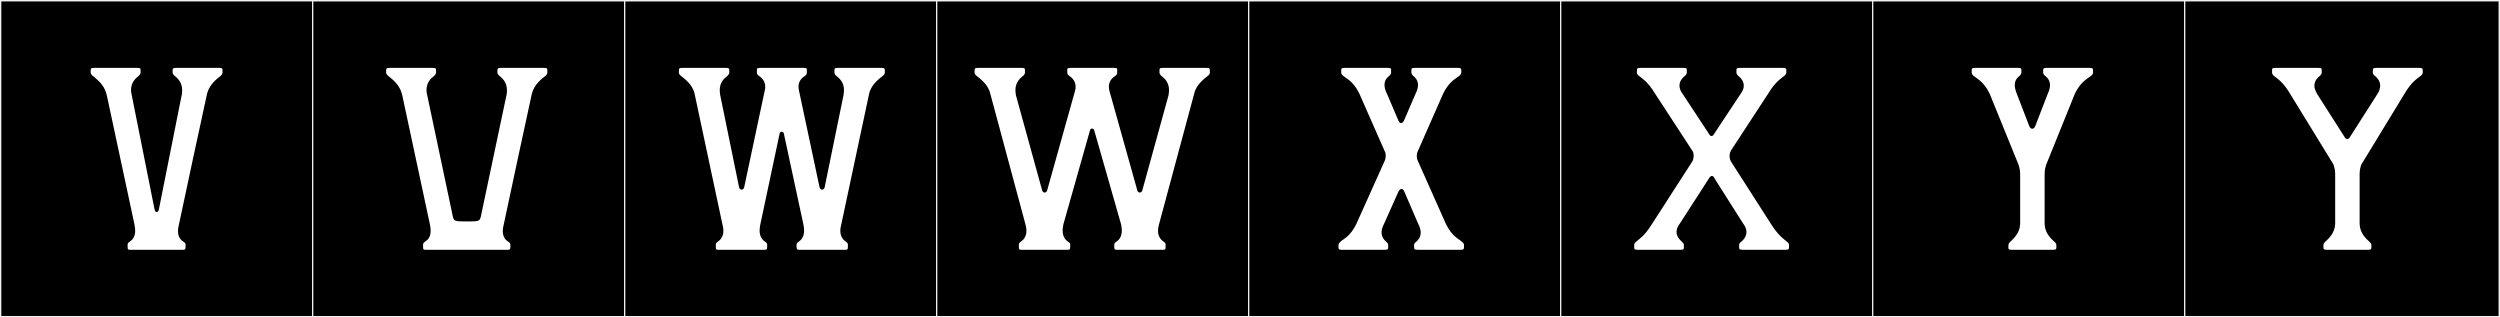 <?xml version="1.0" encoding="utf-8"?>
<!-- Generator: Adobe Illustrator 16.0.4, SVG Export Plug-In . SVG Version: 6.00 Build 0)  -->
<!DOCTYPE svg PUBLIC "-//W3C//DTD SVG 1.1//EN" "http://www.w3.org/Graphics/SVG/1.1/DTD/svg11.dtd">
<svg version="1.1" id="Layer_1" xmlns="http://www.w3.org/2000/svg" xmlns:xlink="http://www.w3.org/1999/xlink" x="0px" y="0px"
	 width="1891px" height="240px" viewBox="0 0 1891 240" enable-background="new 0 0 1891 240" xml:space="preserve">
<rect x="0" y="0" width="1891" height="240" fill="#808080" stroke="none"/>
<g>
	<rect y="1" width="238" height="239"/>
	<g>
		<path fill="#F2F2F2" d="M238,1v238H1V1H238 M239,0H0v240h239V0L239,0z"/>
	</g>
</g>
<g>
	<rect x="236" y="1" width="238" height="239"/>
	<g>
		<path fill="#F2F2F2" d="M474,1v238H237V1H474 M475,0H236v240h239V0L475,0z"/>
	</g>
</g>
<g>
	<rect x="472" y="1" width="238" height="239"/>
	<g>
		<path fill="#F2F2F2" d="M710,1v238H473V1H710 M711,0H472v240h239V0L711,0z"/>
	</g>
</g>
<g>
	<rect x="708" y="1" width="238" height="239"/>
	<g>
		<path fill="#F2F2F2" d="M946,1v238H709V1H946 M947,0H708v240h239V0L947,0z"/>
	</g>
</g>
<g>
	<rect x="944" y="1" width="238" height="239"/>
	<g>
		<path fill="#F2F2F2" d="M1182,1v238H945V1H1182 M1183,0H944v240h239V0L1183,0z"/>
	</g>
</g>
<g>
	<rect x="1180" y="1" width="238" height="239"/>
	<g>
		<path fill="#F2F2F2" d="M1418,1v238h-237V1H1418 M1419,0h-239v240h239V0L1419,0z"/>
	</g>
</g>
<g>
	<rect x="1416" y="1" width="238" height="239"/>
	<g>
		<path fill="#F2F2F2" d="M1654,1v238h-237V1H1654 M1655,0h-239v240h239V0L1655,0z"/>
	</g>
</g>
<g>
	<rect x="1652" y="1" width="238" height="239"/>
	<g>
		<path fill="#F2F2F2" d="M1890,1v238h-237V1H1890 M1891,0h-239v240h239V0L1891,0z"/>
	</g>
</g>
<g>
	<path fill="#FFFFFF" d="M116.688,157.325c0.555,2.405,0.555,2.96,1.85,2.96s1.295-0.555,1.85-2.96l17.02-85.284
		c0.371-1.295,0.371-2.59,0.371-3.885c0-6.104-3.699-9.064-5.365-10.545c-0.74-0.555-1.85-1.664-1.85-2.59v-0.74
		c0-2.404-0.186-2.959,3.145-2.959h31.449c3.516,0,3.145,0.555,3.145,2.959v0.74c0,0.926-0.924,2.035-1.664,2.59
		c-2.035,1.666-8.141,5.92-9.99,13.135c-7.215,32.93-14.244,66.045-21.273,98.975c-0.557,2.035-0.74,3.699-0.74,4.994
		c0,5.18,2.59,7.03,3.885,7.955c1.664,0.926,1.85,1.85,1.85,2.405v0.739c0,3.146-0.186,3.146-3.145,3.146H99.668
		c-3.145,0-3.145,0-3.145-3.146v-0.739c0-0.556,0.184-1.479,1.664-2.405c1.48-0.925,4.07-2.96,4.07-8.14
		c0-1.295-0.186-2.96-0.555-4.81L80.982,72.967l-0.555-2.221c-1.85-7.215-8.141-11.469-9.99-13.135
		c-0.74-0.555-1.85-1.664-1.85-2.59v-0.74c0-2.404-0.186-2.959,3.145-2.959h31.449c3.516,0,3.146,0.555,3.146,2.959v0.74
		c0,0.926-0.926,2.035-1.666,2.59c-1.85,1.48-5.549,4.44-5.549,10.545c0,1.295,0.184,2.59,0.555,3.885L116.688,157.325z"/>
	<path fill="#FFFFFF" d="M342.572,163.985c0.74,3.33,1.666,3.515,10.545,3.515c9.064,0,9.619-0.185,10.545-3.515l19.424-91.944
		c0.371-1.295,0.371-2.59,0.371-3.885c0-6.104-3.699-9.064-5.365-10.545c-0.74-0.555-1.85-1.664-1.85-2.59v-0.74
		c0-2.404-0.186-2.959,3.145-2.959h31.449c3.516,0,3.146,0.555,3.146,2.959v0.74c0,0.926-0.926,2.035-1.666,2.59
		c-2.035,1.666-8.141,5.92-9.99,13.135c-7.215,32.93-14.244,66.045-21.273,98.975c-0.557,2.035-0.74,3.699-0.74,4.994
		c0,5.18,2.59,7.03,3.885,7.955c1.664,0.926,1.85,1.85,1.85,2.405v0.739c0,3.146-0.186,3.146-3.145,3.146h-59.754
		c-3.146,0-3.146,0-3.146-3.146v-0.739c0-0.556,0.186-1.479,1.666-2.405c1.48-0.925,4.07-2.96,4.07-8.14
		c0-1.295-0.186-2.96-0.555-4.81l-20.721-96.754l-0.555-2.221c-1.85-7.215-8.141-11.469-9.99-13.135
		c-0.74-0.555-1.85-1.664-1.85-2.59v-0.74c0-2.404-0.186-2.959,3.145-2.959h31.449c3.516,0,3.145,0.555,3.145,2.959v0.74
		c0,0.926-0.924,2.035-1.664,2.59c-1.85,1.48-5.551,4.44-5.551,10.545c0,1.295,0.186,2.59,0.557,3.885L342.572,163.985z"/>
	<path fill="#FFFFFF" d="M592.875,100.901c-0.369-1.665-2.775-1.665-3.145,0l-14.615,68.819c-0.369,1.85-0.555,3.33-0.555,4.625
		c0,5.18,2.59,7.399,3.885,8.324c1.664,0.926,1.85,1.85,1.85,2.405v0.739c0,3.146-0.186,3.146-3.145,3.146h-32.744
		c-2.961,0-2.961,0-2.961-3.146v-0.739c0-0.556,0.186-1.479,1.666-2.405c1.295-0.925,4.068-3.145,4.068-8.14
		c0-1.295-0.184-2.96-0.738-4.81l-21.09-98.975c-1.666-7.215-8.141-11.469-9.99-13.135c-0.926-0.555-1.85-1.664-1.85-2.59v-0.74
		c0-2.404-0.186-2.959,3.145-2.959h31.818c3.516,0,3.146,0.555,3.146,2.959v0.74c0,0.926-0.926,2.035-1.666,2.59
		c-1.85,1.48-5.549,4.44-5.549,10.545c0,1.11,0.184,2.59,0.369,3.885l14.244,69.56c0.186,1.11,1.111,1.851,2.035,1.851
		c0.74,0,1.48-0.556,1.852-1.851l15.539-73.074c0.369-1.11,0.369-2.034,0.369-2.96c0-4.625-3.145-7.029-4.439-7.955
		c-1.48-0.925-1.85-1.85-1.85-2.59v-0.74c0-2.404-0.555-2.959,3.145-2.959h31.635c3.516,0,2.961,0.555,2.961,2.959v0.74
		c0,0.74-0.186,1.665-1.666,2.59c-1.48,0.926-4.625,3.33-4.625,7.955c0,0.926,0.186,1.85,0.371,2.96l15.539,73.074
		c0.369,1.295,1.109,1.851,1.85,1.851c0.926,0,1.85-0.74,2.035-1.851l14.244-69.56c0.186-1.295,0.371-2.774,0.371-3.885
		c0-6.104-3.701-9.064-5.551-10.545c-0.74-0.555-1.664-1.664-1.664-2.59v-0.74c0-2.404-0.371-2.959,3.145-2.959h31.82
		c3.33,0,3.145,0.555,3.145,2.959v0.74c0,0.926-0.926,2.035-1.85,2.59c-1.852,1.666-8.326,5.92-9.99,13.135l-21.09,98.975
		c-0.555,1.85-0.74,3.515-0.74,4.81c0,4.995,2.775,7.215,4.07,8.14c1.48,0.926,1.664,1.85,1.664,2.405v0.739
		c0,3.146,0,3.146-2.959,3.146h-32.744c-2.961,0-3.146,0-3.146-3.146v-0.739c0-0.556,0.186-1.479,1.852-2.405
		c1.295-0.925,3.885-3.145,3.885-8.324c0-1.295-0.186-2.775-0.557-4.625L592.875,100.901z"/>
	<path fill="#FFFFFF" d="M827.639,98.496c-0.371-1.665-2.775-1.665-3.146,0l-20.164,71.225c-0.369,1.85-0.555,3.33-0.555,4.625
		c0,5.18,2.59,7.399,3.885,8.324c1.664,0.926,1.85,1.85,1.85,2.405v0.739c0,3.146-0.186,3.146-3.145,3.146h-32.744
		c-2.961,0-2.961,0-2.961-3.146v-0.739c0-0.556,0.186-1.479,1.666-2.405c1.295-0.925,4.068-3.145,4.068-8.14
		c0-1.295-0.184-2.96-0.738-4.81l-26.641-98.975c-1.664-7.215-8.141-11.469-9.99-13.135c-0.924-0.555-1.85-1.664-1.85-2.59v-0.74
		c0-2.404-0.186-2.959,3.145-2.959h31.82c3.516,0,3.145,0.555,3.145,2.959v0.74c0,0.926-0.924,2.035-1.664,2.59
		c-1.85,1.48-5.551,4.44-5.551,10.545c0,1.11,0.186,2.59,0.371,3.885l19.793,71.779c0.186,1.11,1.111,1.85,2.035,1.85
		c0.74,0,1.48-0.555,1.852-1.85l21.09-75.294c0.369-1.11,0.369-2.034,0.369-2.96c0-4.625-3.145-7.029-4.439-7.955
		c-1.48-0.925-1.85-1.85-1.85-2.59v-0.74c0-2.404-0.557-2.959,3.145-2.959h31.635c3.514,0,2.959,0.555,2.959,2.959v0.74
		c0,0.74-0.186,1.665-1.664,2.59c-1.48,0.926-4.625,3.33-4.625,7.955c0,0.926,0.184,1.85,0.369,2.96l21.09,75.294
		c0.371,1.295,1.109,1.85,1.85,1.85c0.926,0,1.85-0.739,2.035-1.85l19.795-71.779c0.186-1.295,0.371-2.774,0.371-3.885
		c0-6.104-3.701-9.064-5.551-10.545c-0.74-0.555-1.666-1.664-1.666-2.59v-0.74c0-2.404-0.369-2.959,3.146-2.959h31.818
		c3.33,0,3.146,0.555,3.146,2.959v0.74c0,0.926-0.926,2.035-1.852,2.59c-1.85,1.666-8.324,5.92-9.988,13.135l-26.641,98.975
		c-0.555,1.85-0.74,3.515-0.74,4.81c0,4.995,2.775,7.215,4.07,8.14c1.48,0.926,1.664,1.85,1.664,2.405v0.739
		c0,3.146,0,3.146-2.959,3.146h-32.744c-2.961,0-3.145,0-3.145-3.146v-0.739c0-0.556,0.184-1.479,1.85-2.405
		c1.295-0.925,3.885-3.145,3.885-8.324c0-1.295-0.186-2.775-0.555-4.625L827.639,98.496z"/>
	<path fill="#FFFFFF" d="M1047.234,121.99c0.738-1.479,0.924-2.959,0.924-4.069c0-1.665-0.369-2.96-0.74-3.515l-19.24-43.66
		c-4.623-9.435-9.988-11.469-11.84-13.135c-0.924-0.555-1.85-1.664-1.85-2.59v-0.74c0-2.404-0.184-2.959,3.146-2.959h31.449
		c3.514,0,3.145,0.555,3.145,2.959v0.74c0,0.926-0.926,2.035-1.666,2.59c-1.479,1.11-3.328,3.146-3.328,6.66
		c0,1.85,0.555,4.255,2.033,7.03l8.51,19.979c0.557,1.109,1.297,1.85,2.035,1.85c0.74,0,1.48-0.555,2.221-2.035l8.51-19.794
		c1.48-2.775,2.035-5.181,2.035-7.03c0-3.515-2.035-5.55-3.33-6.66c-0.74-0.555-1.664-1.664-1.664-2.59v-0.74
		c0-2.404-0.371-2.959,3.145-2.959h31.449c3.33,0,3.145,0.555,3.145,2.959v0.74c0,0.926-1.109,2.035-1.85,2.59
		c-1.85,1.666-7.215,3.7-11.84,13.135l-19.055,43.29c-0.369,0.739-0.926,1.85-0.926,3.885c0,1.295,0.186,2.59,0.926,4.069
		l21.09,47.359c4.625,9.621,9.99,11.471,11.84,13.32c0.926,0.555,1.85,1.665,1.85,2.405v0.739c0,2.59,0.186,3.146-3.145,3.146
		h-31.449c-3.33,0-3.146-0.556-3.146-3.146v-0.739c0-0.74,0.926-1.851,1.852-2.405c1.295-1.109,3.145-3.33,3.145-6.845
		c0-1.851-0.555-4.069-2.035-6.845l-10.359-24.05c-0.555-1.295-1.295-2.035-2.035-2.035c-0.926,0-1.666,0.74-2.406,2.035
		l-10.729,24.05c-1.48,2.775-2.035,4.994-2.035,6.845c0,3.515,2.035,5.735,3.33,6.845c0.74,0.555,1.664,1.665,1.664,2.405v0.739
		c0,2.59,0.371,3.146-2.959,3.146h-31.635c-3.33,0-2.961-0.556-2.961-3.146v-0.739c0-0.74,0.926-1.851,1.666-2.405
		c1.85-1.85,7.215-3.699,11.84-13.32L1047.234,121.99z"/>
	<path fill="#FFFFFF" d="M1280.146,121.99c0.74-1.479,0.926-2.959,0.926-4.069c0-1.665-0.369-2.96-0.74-3.515l-28.49-43.66
		c-5.734-9.435-9.988-11.469-11.84-13.135c-0.924-0.555-1.85-1.664-1.85-2.59v-0.74c0-2.404-0.184-2.959,3.146-2.959h31.449
		c3.514,0,3.145,0.555,3.145,2.959v0.74c0,0.926-0.926,2.035-1.666,2.59c-1.479,1.11-3.885,3.7-3.885,7.215
		c0,1.851,0.74,4.07,2.59,6.476l19.611,29.784c0.555,1.11,1.295,1.85,2.035,1.85c0.738,0,1.479-0.555,2.219-2.034l19.609-29.6
		c1.852-2.405,2.59-4.625,2.59-6.476c0-3.515-2.404-6.104-3.885-7.215c-0.74-0.555-1.664-1.664-1.664-2.59v-0.74
		c0-2.404-0.371-2.959,3.145-2.959h31.449c3.33,0,3.145,0.555,3.145,2.959v0.74c0,0.926-1.109,2.035-1.85,2.59
		c-1.85,1.666-6.104,3.7-11.84,13.135l-28.305,43.29c-0.369,0.739-0.924,1.85-0.924,3.885c0,1.295,0.184,2.59,0.924,4.069
		l30.34,47.359c6.105,9.621,9.99,11.471,11.84,13.32c0.926,0.555,1.85,1.665,1.85,2.405v0.739c0,2.59,0.186,3.146-3.145,3.146
		h-31.449c-3.33,0-3.145-0.556-3.145-3.146v-0.739c0-0.74,0.924-1.851,1.85-2.405c1.295-1.109,3.699-3.699,3.699-7.215
		c0-1.85-0.74-4.07-2.59-6.475l-21.459-33.855c-0.555-1.295-1.295-2.034-2.035-2.034c-0.926,0-1.666,0.739-2.404,2.034
		l-21.83,33.855c-1.85,2.404-2.59,4.625-2.59,6.475c0,3.516,2.59,6.105,3.885,7.215c0.74,0.555,1.664,1.665,1.664,2.405v0.739
		c0,2.59,0.371,3.146-2.959,3.146h-31.635c-3.33,0-2.961-0.556-2.961-3.146v-0.739c0-0.74,0.926-1.851,1.666-2.405
		c1.85-1.85,5.92-3.699,11.84-13.32L1280.146,121.99z"/>
	<path fill="#FFFFFF" d="M1546.545,169.35c0.186,7.215,5.18,11.471,7.215,13.32c0.74,0.555,1.664,1.665,1.664,2.59v0.555
		c0,2.59,0.371,3.146-3.145,3.146h-29.969c-3.516,0-3.145-0.556-3.145-3.146v-0.555c0-1.109,1.295-2.404,2.219-3.145
		c1.48-1.665,6.475-5.735,6.66-12.766v-37.738c0-3.516-0.924-5.92-1.295-7.215l-21.83-53.65c-4.625-9.435-9.99-11.469-11.84-13.135
		c-0.74-0.555-1.664-1.664-1.664-2.59v-0.74c0-2.404-0.371-2.959,2.959-2.959h31.635c3.33,0,2.961,0.555,2.961,2.959v0.74
		c0,0.926-0.926,2.035-1.666,2.59c-1.48,1.11-3.33,3.146-3.33,6.846c0,1.85,0.555,4.069,1.666,6.845l9.434,24.419
		c1.111,2.221,3.146,2.221,4.256,0l9.436-24.419c1.295-2.775,1.85-4.995,1.85-6.845c0-3.7-2.035-5.735-3.33-6.846
		c-0.926-0.555-1.85-1.664-1.85-2.59v-0.74c0-2.404-0.186-2.959,3.145-2.959h31.449c3.33,0,3.145,0.555,3.145,2.959v0.74
		c0,0.926-0.924,2.035-1.85,2.59c-1.85,1.666-7.215,3.7-11.84,13.135l-21.83,54.02c-0.369,1.295-1.109,3.7-1.109,6.66V169.35z"/>
	<path fill="#FFFFFF" d="M1784.822,169.35c0.184,7.215,5.18,11.471,7.215,13.32c0.74,0.555,1.664,1.665,1.664,2.59v0.555
		c0,2.59,0.371,3.146-3.145,3.146h-29.971c-3.514,0-3.145-0.556-3.145-3.146v-0.555c0-1.109,1.295-2.404,2.221-3.145
		c1.48-1.665,6.475-5.735,6.66-12.766v-37.738c0-3.516-0.926-5.92-1.295-7.215l-32.93-53.65c-5.551-9.435-9.99-11.469-11.84-13.135
		c-0.74-0.555-1.666-1.664-1.666-2.59v-0.74c0-2.404-0.369-2.959,2.961-2.959h31.635c3.33,0,2.959,0.555,2.959,2.959v0.74
		c0,0.926-0.924,2.035-1.664,2.59c-1.48,1.11-3.885,3.516-3.885,7.215c0,1.851,0.74,3.885,2.219,6.476l20.535,32.189
		c1.109,2.22,3.145,2.22,4.256,0l20.533-32.189c1.666-2.405,2.221-4.625,2.221-6.476c0-3.699-2.404-6.104-3.699-7.215
		c-0.926-0.555-1.852-1.664-1.852-2.59v-0.74c0-2.404-0.184-2.959,3.146-2.959h31.449c3.33,0,3.145,0.555,3.145,2.959v0.74
		c0,0.926-0.926,2.035-1.85,2.59c-1.85,1.666-6.291,3.7-11.84,13.135l-32.93,54.02c-0.371,1.295-1.109,3.7-1.109,6.66V169.35z"/>
</g>
</svg>

